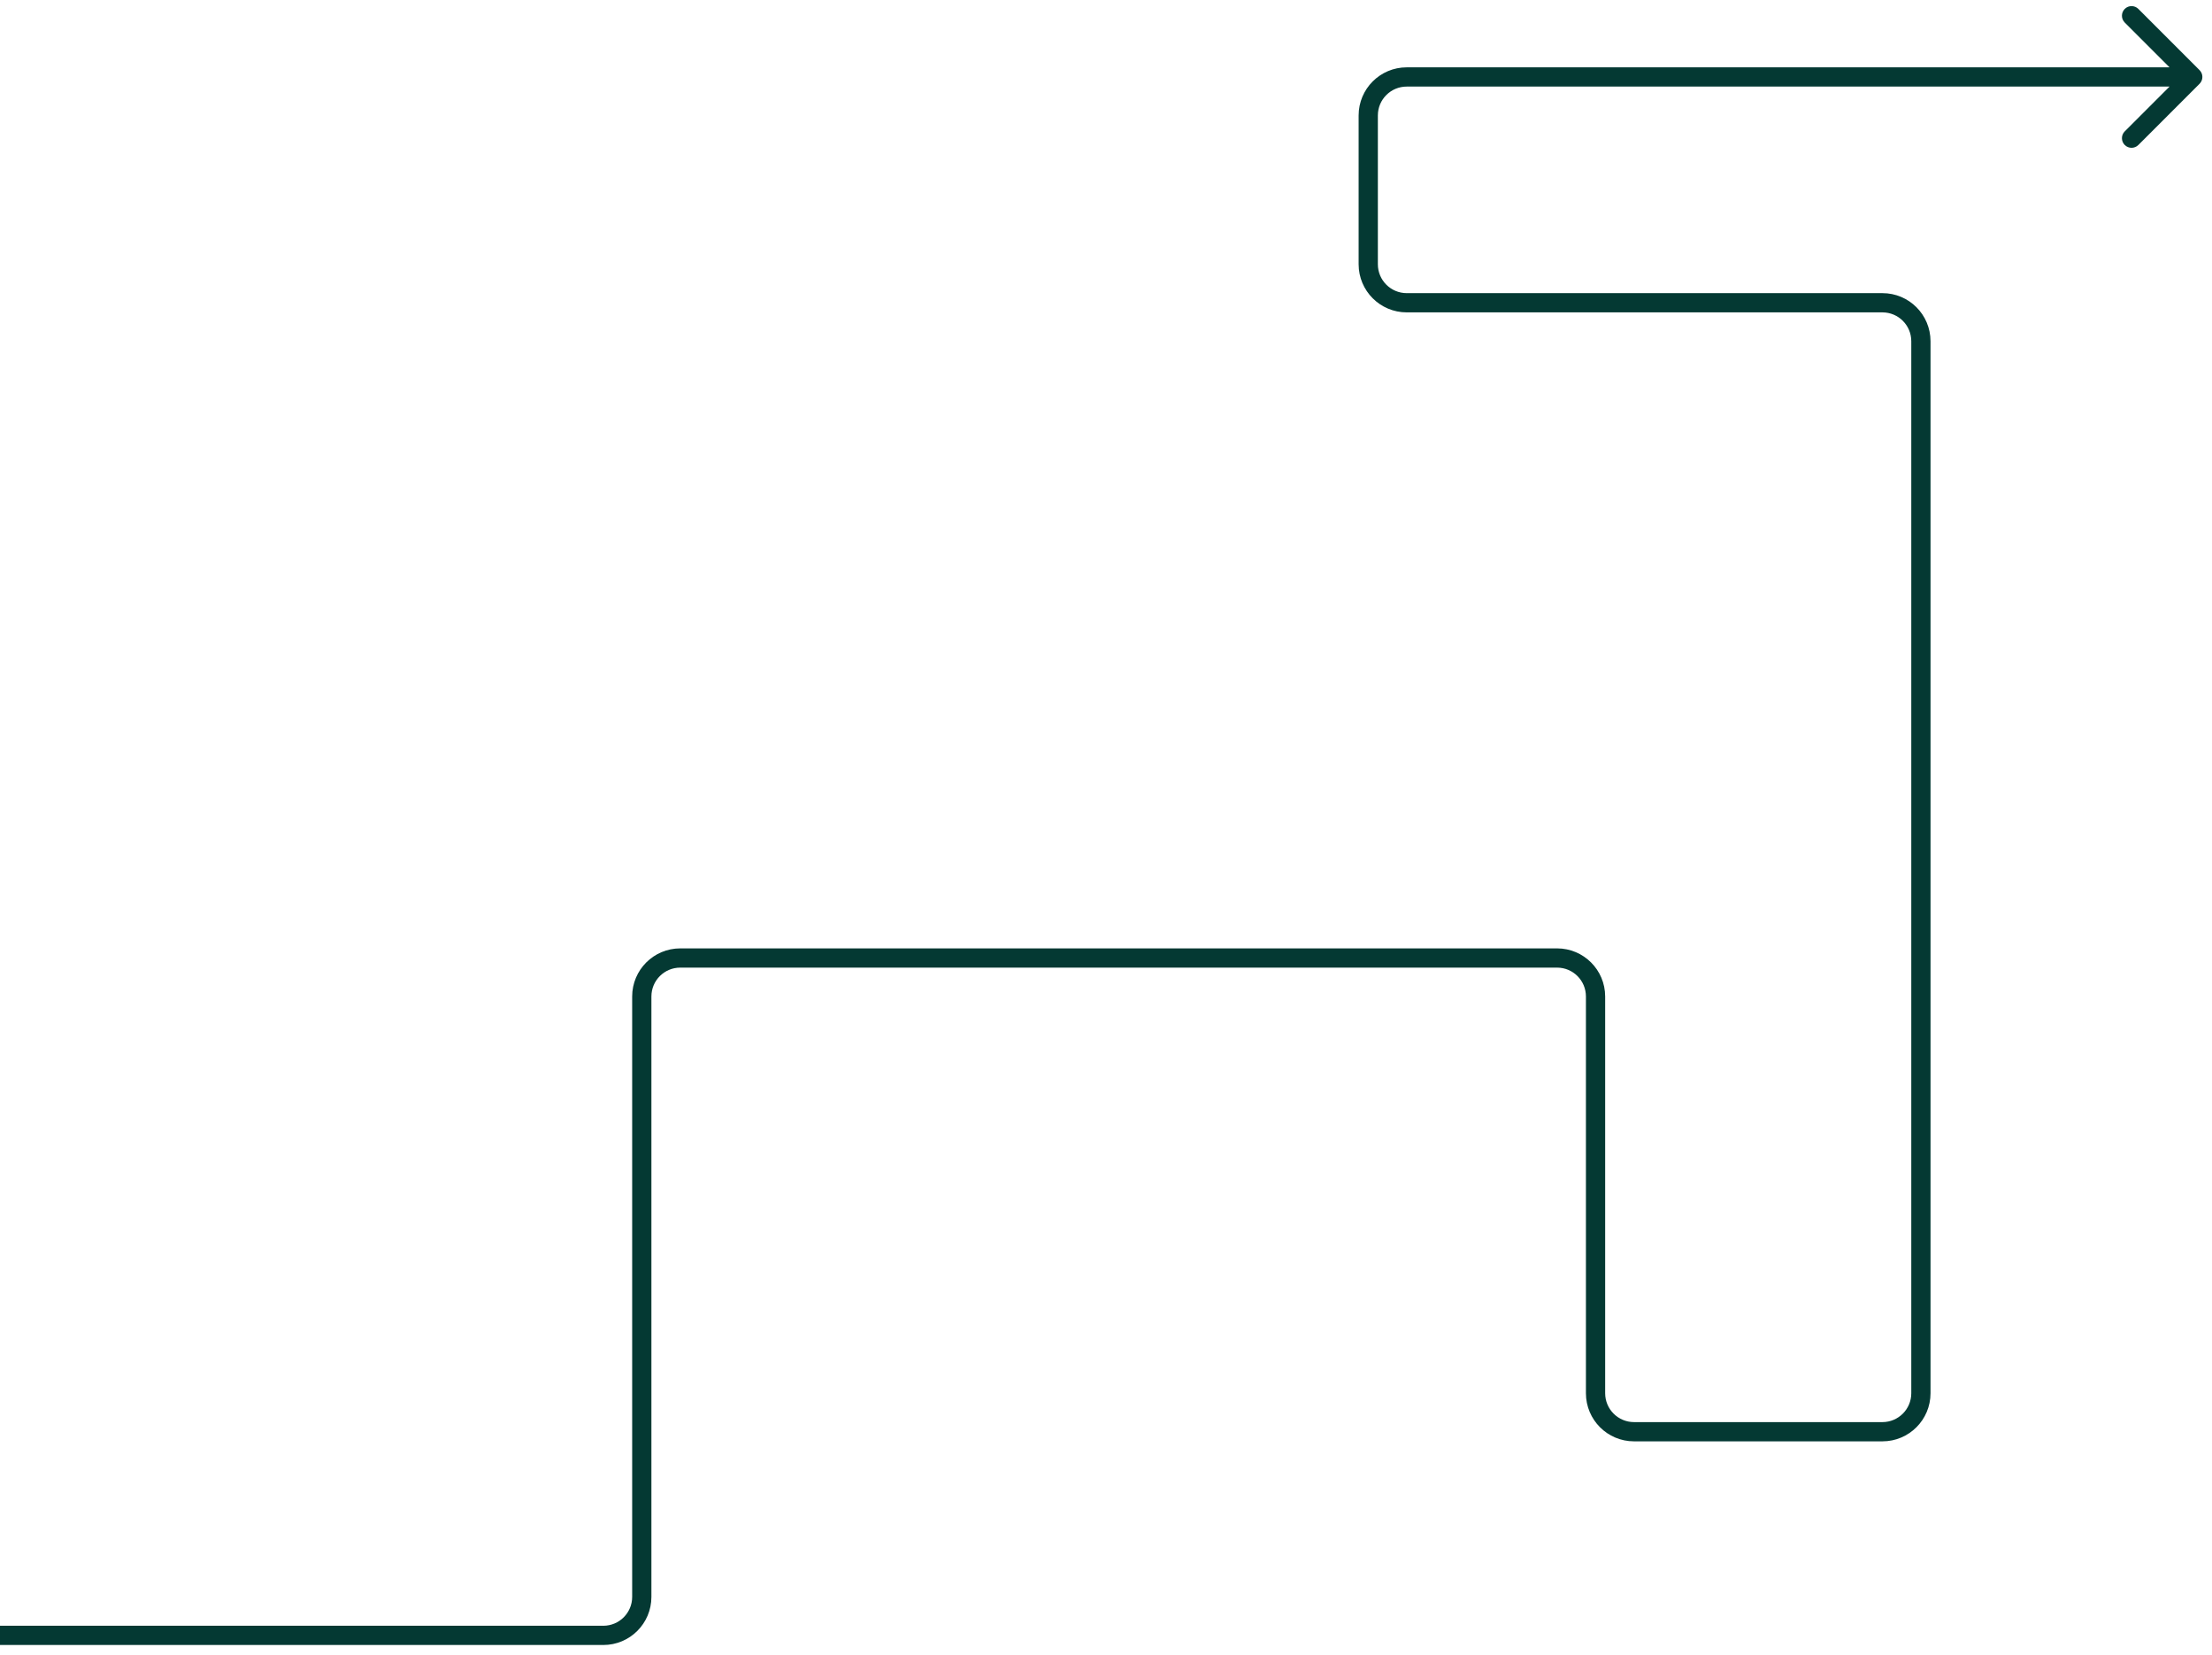 <?xml version="1.0" encoding="UTF-8"?> <svg xmlns="http://www.w3.org/2000/svg" width="115" height="86" viewBox="0 0 115 86" fill="none"> <path d="M114.354 4.354C114.549 4.158 114.549 3.842 114.354 3.646L111.172 0.464C110.976 0.269 110.66 0.269 110.464 0.464C110.269 0.66 110.269 0.976 110.464 1.172L113.293 4L110.464 6.828C110.269 7.024 110.269 7.34 110.464 7.536C110.66 7.731 110.976 7.731 111.172 7.536L114.354 4.354ZM0 85.5H31.366V84.5H0V85.5ZM33.866 83V51.793H32.866V83H33.866ZM35.366 50.293H57.927V49.293H35.366V50.293ZM57.927 50.293H80.951V49.293H57.927V50.293ZM82.451 51.793V72.415H83.451V51.793H82.451ZM84.951 74.915H97.866V73.915H84.951V74.915ZM100.366 72.415V17.736H99.366V72.415H100.366ZM97.866 15.236H73.134V16.236H97.866V15.236ZM71.634 13.736V6H70.634V13.736H71.634ZM73.134 4.5H114V3.5H73.134V4.5ZM71.634 6C71.634 5.172 72.306 4.5 73.134 4.5V3.5C71.753 3.5 70.634 4.619 70.634 6H71.634ZM73.134 15.236C72.306 15.236 71.634 14.564 71.634 13.736H70.634C70.634 15.117 71.753 16.236 73.134 16.236V15.236ZM100.366 17.736C100.366 16.355 99.247 15.236 97.866 15.236V16.236C98.694 16.236 99.366 16.907 99.366 17.736H100.366ZM82.451 72.415C82.451 73.796 83.57 74.915 84.951 74.915V73.915C84.123 73.915 83.451 73.243 83.451 72.415H82.451ZM80.951 50.293C81.78 50.293 82.451 50.964 82.451 51.793H83.451C83.451 50.412 82.332 49.293 80.951 49.293V50.293ZM33.866 51.793C33.866 50.964 34.537 50.293 35.366 50.293V49.293C33.985 49.293 32.866 50.412 32.866 51.793H33.866ZM97.866 74.915C99.247 74.915 100.366 73.796 100.366 72.415H99.366C99.366 73.243 98.694 73.915 97.866 73.915V74.915ZM31.366 85.5C32.747 85.5 33.866 84.381 33.866 83H32.866C32.866 83.828 32.194 84.5 31.366 84.5V85.5Z" fill="#043933"></path> </svg> 